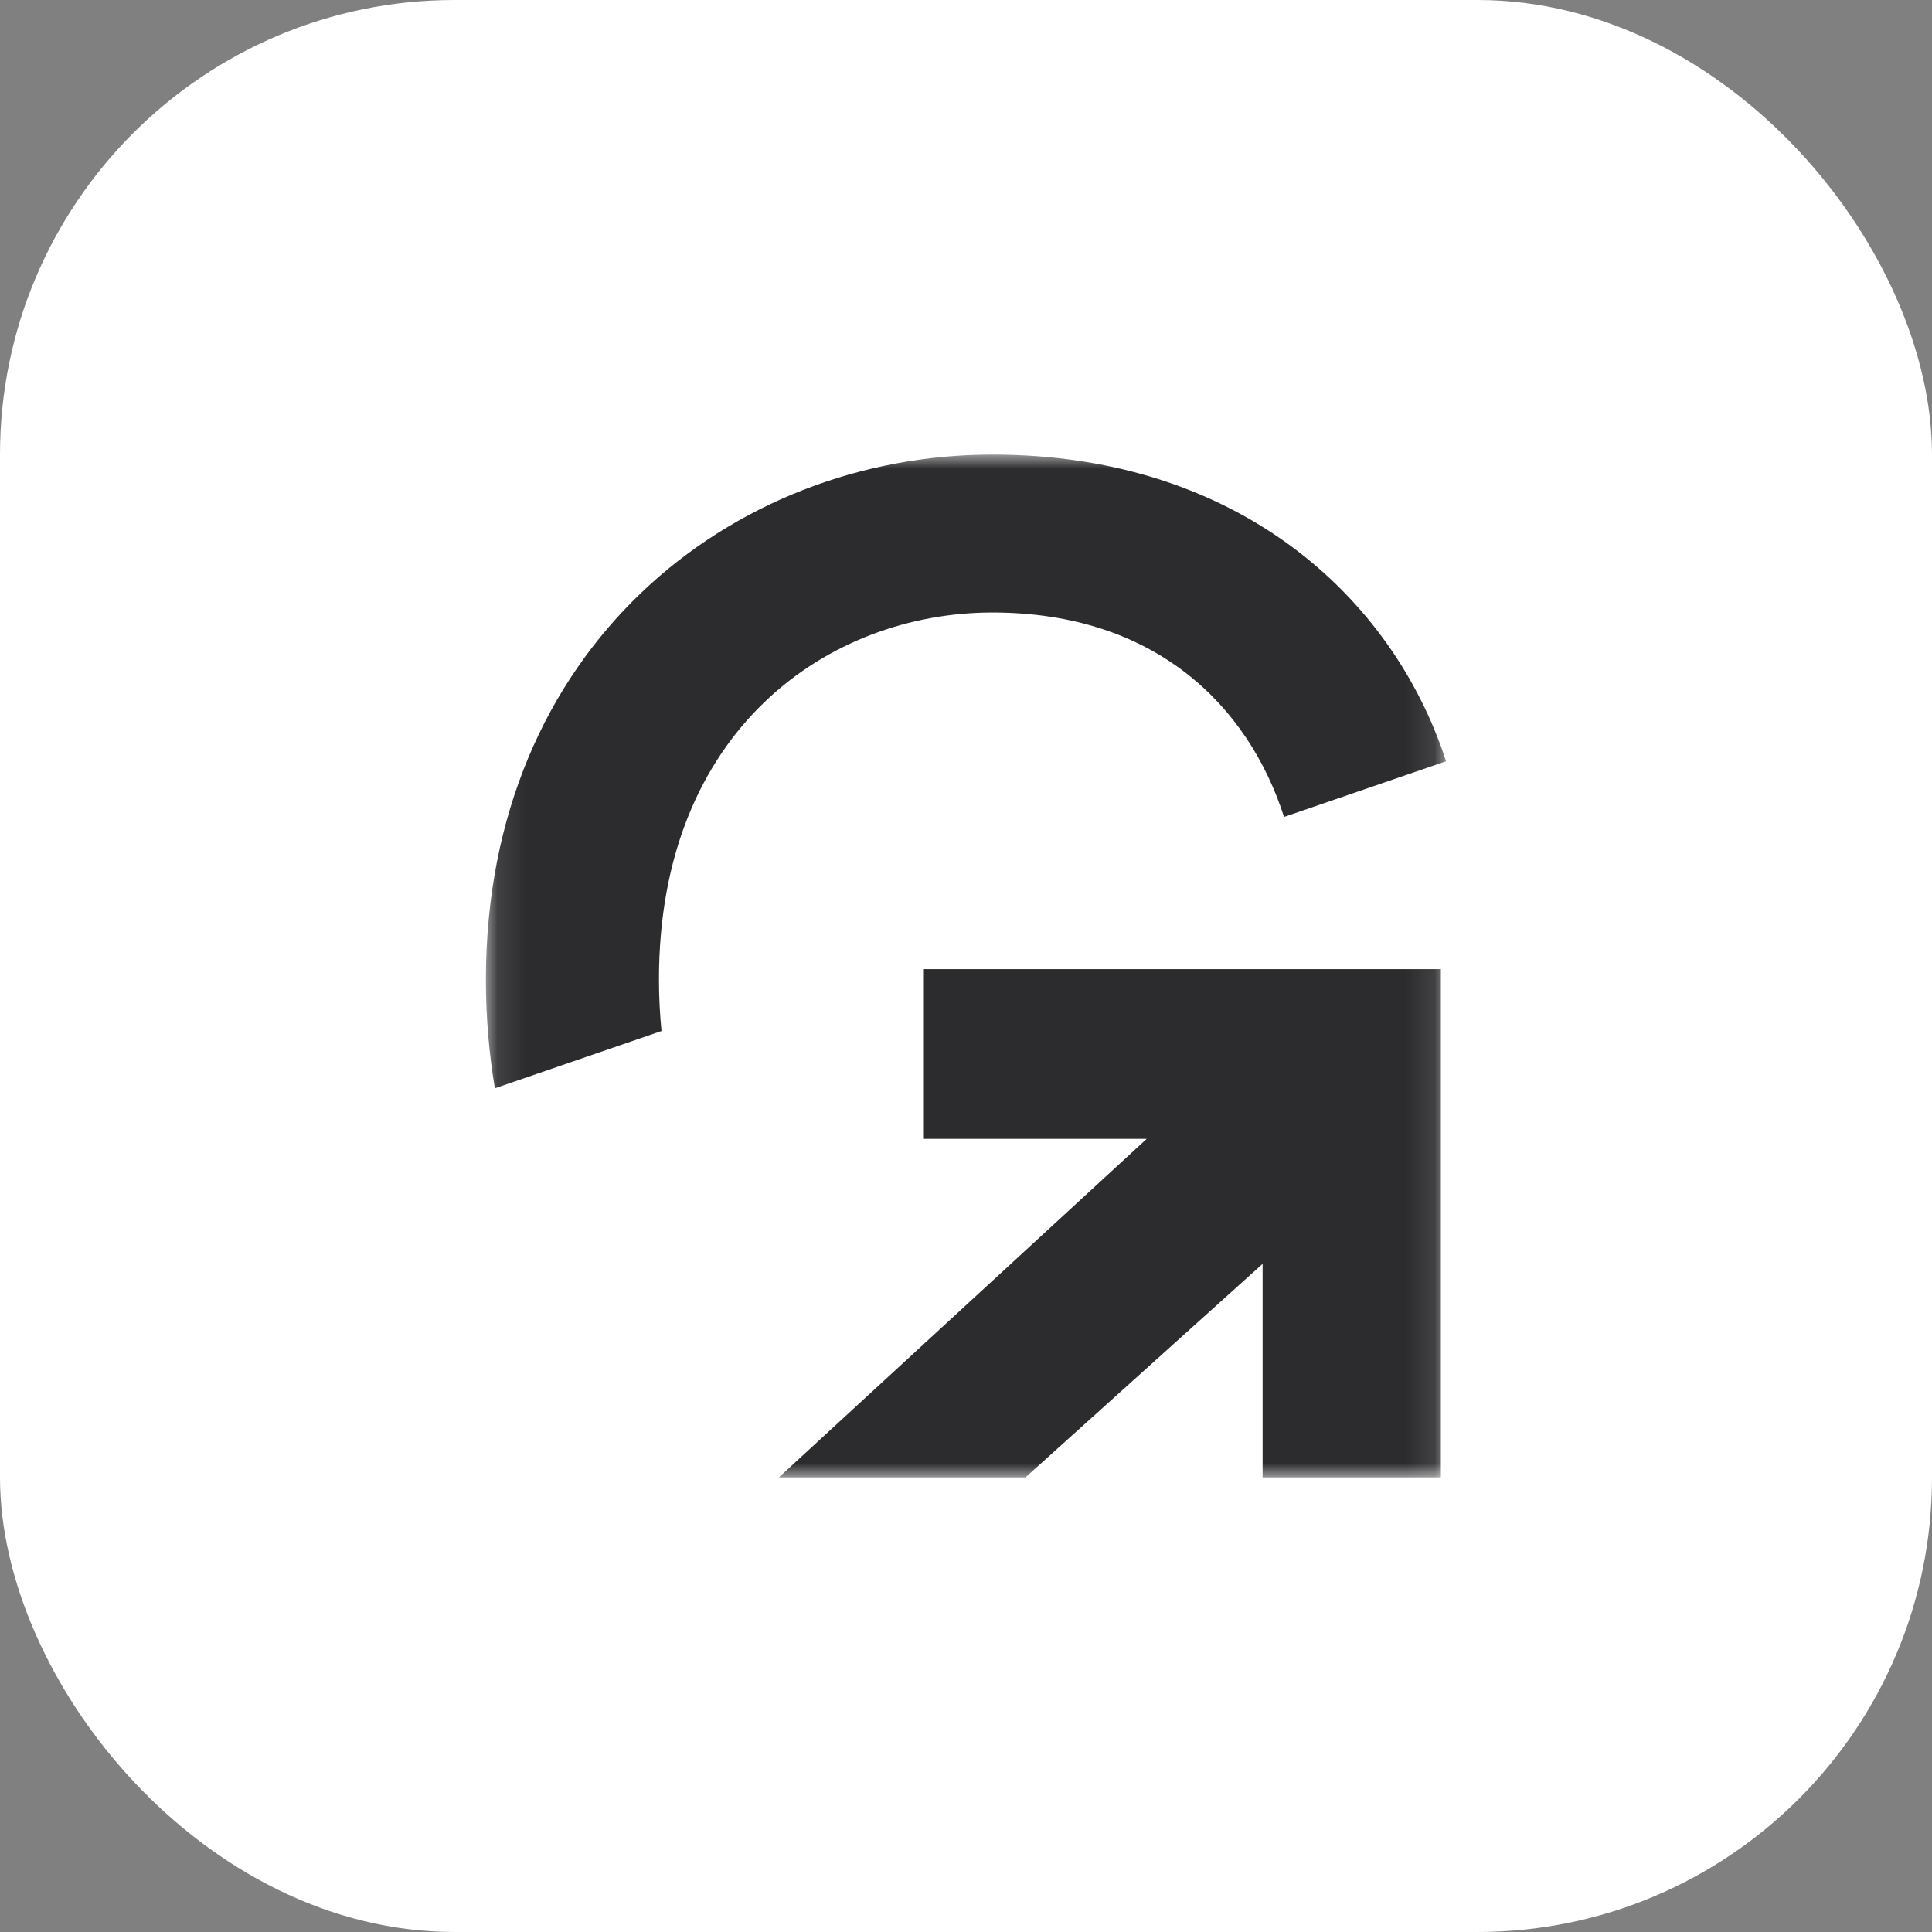 <svg xmlns="http://www.w3.org/2000/svg" width="68" height="68" viewBox="0 0 68 68" fill="none"><rect x="0" y="0" width="68" height="68" fill="#808080" stroke="none"/><rect width="68" height="68" rx="16" fill="white"></rect><mask id="mask0_9056_5991" style="mask-type:luminance" maskUnits="userSpaceOnUse" x="17" y="16" width="34" height="36"><path d="M50.898 16H17.102V52H50.898V16Z" fill="white"></path></mask><g mask="url(#mask0_9056_5991)"><path d="M32.517 40.083H40.361L27.413 52H36.092L44.44 44.483V52H50.714V34.11H32.517V40.083Z" fill="#2C2C2F"></path><path d="M23.193 34.477C23.193 25.664 29.185 21.558 34.927 21.558C40.669 21.558 43.937 24.842 45.194 28.754L50.897 26.794C48.994 20.945 43.505 16 34.928 16C25.74 16 17.102 22.81 17.102 34.477C17.102 35.819 17.214 37.093 17.418 38.304L23.283 36.288C23.226 35.707 23.193 35.105 23.193 34.477Z" fill="#2C2C2F"></path></g></svg>